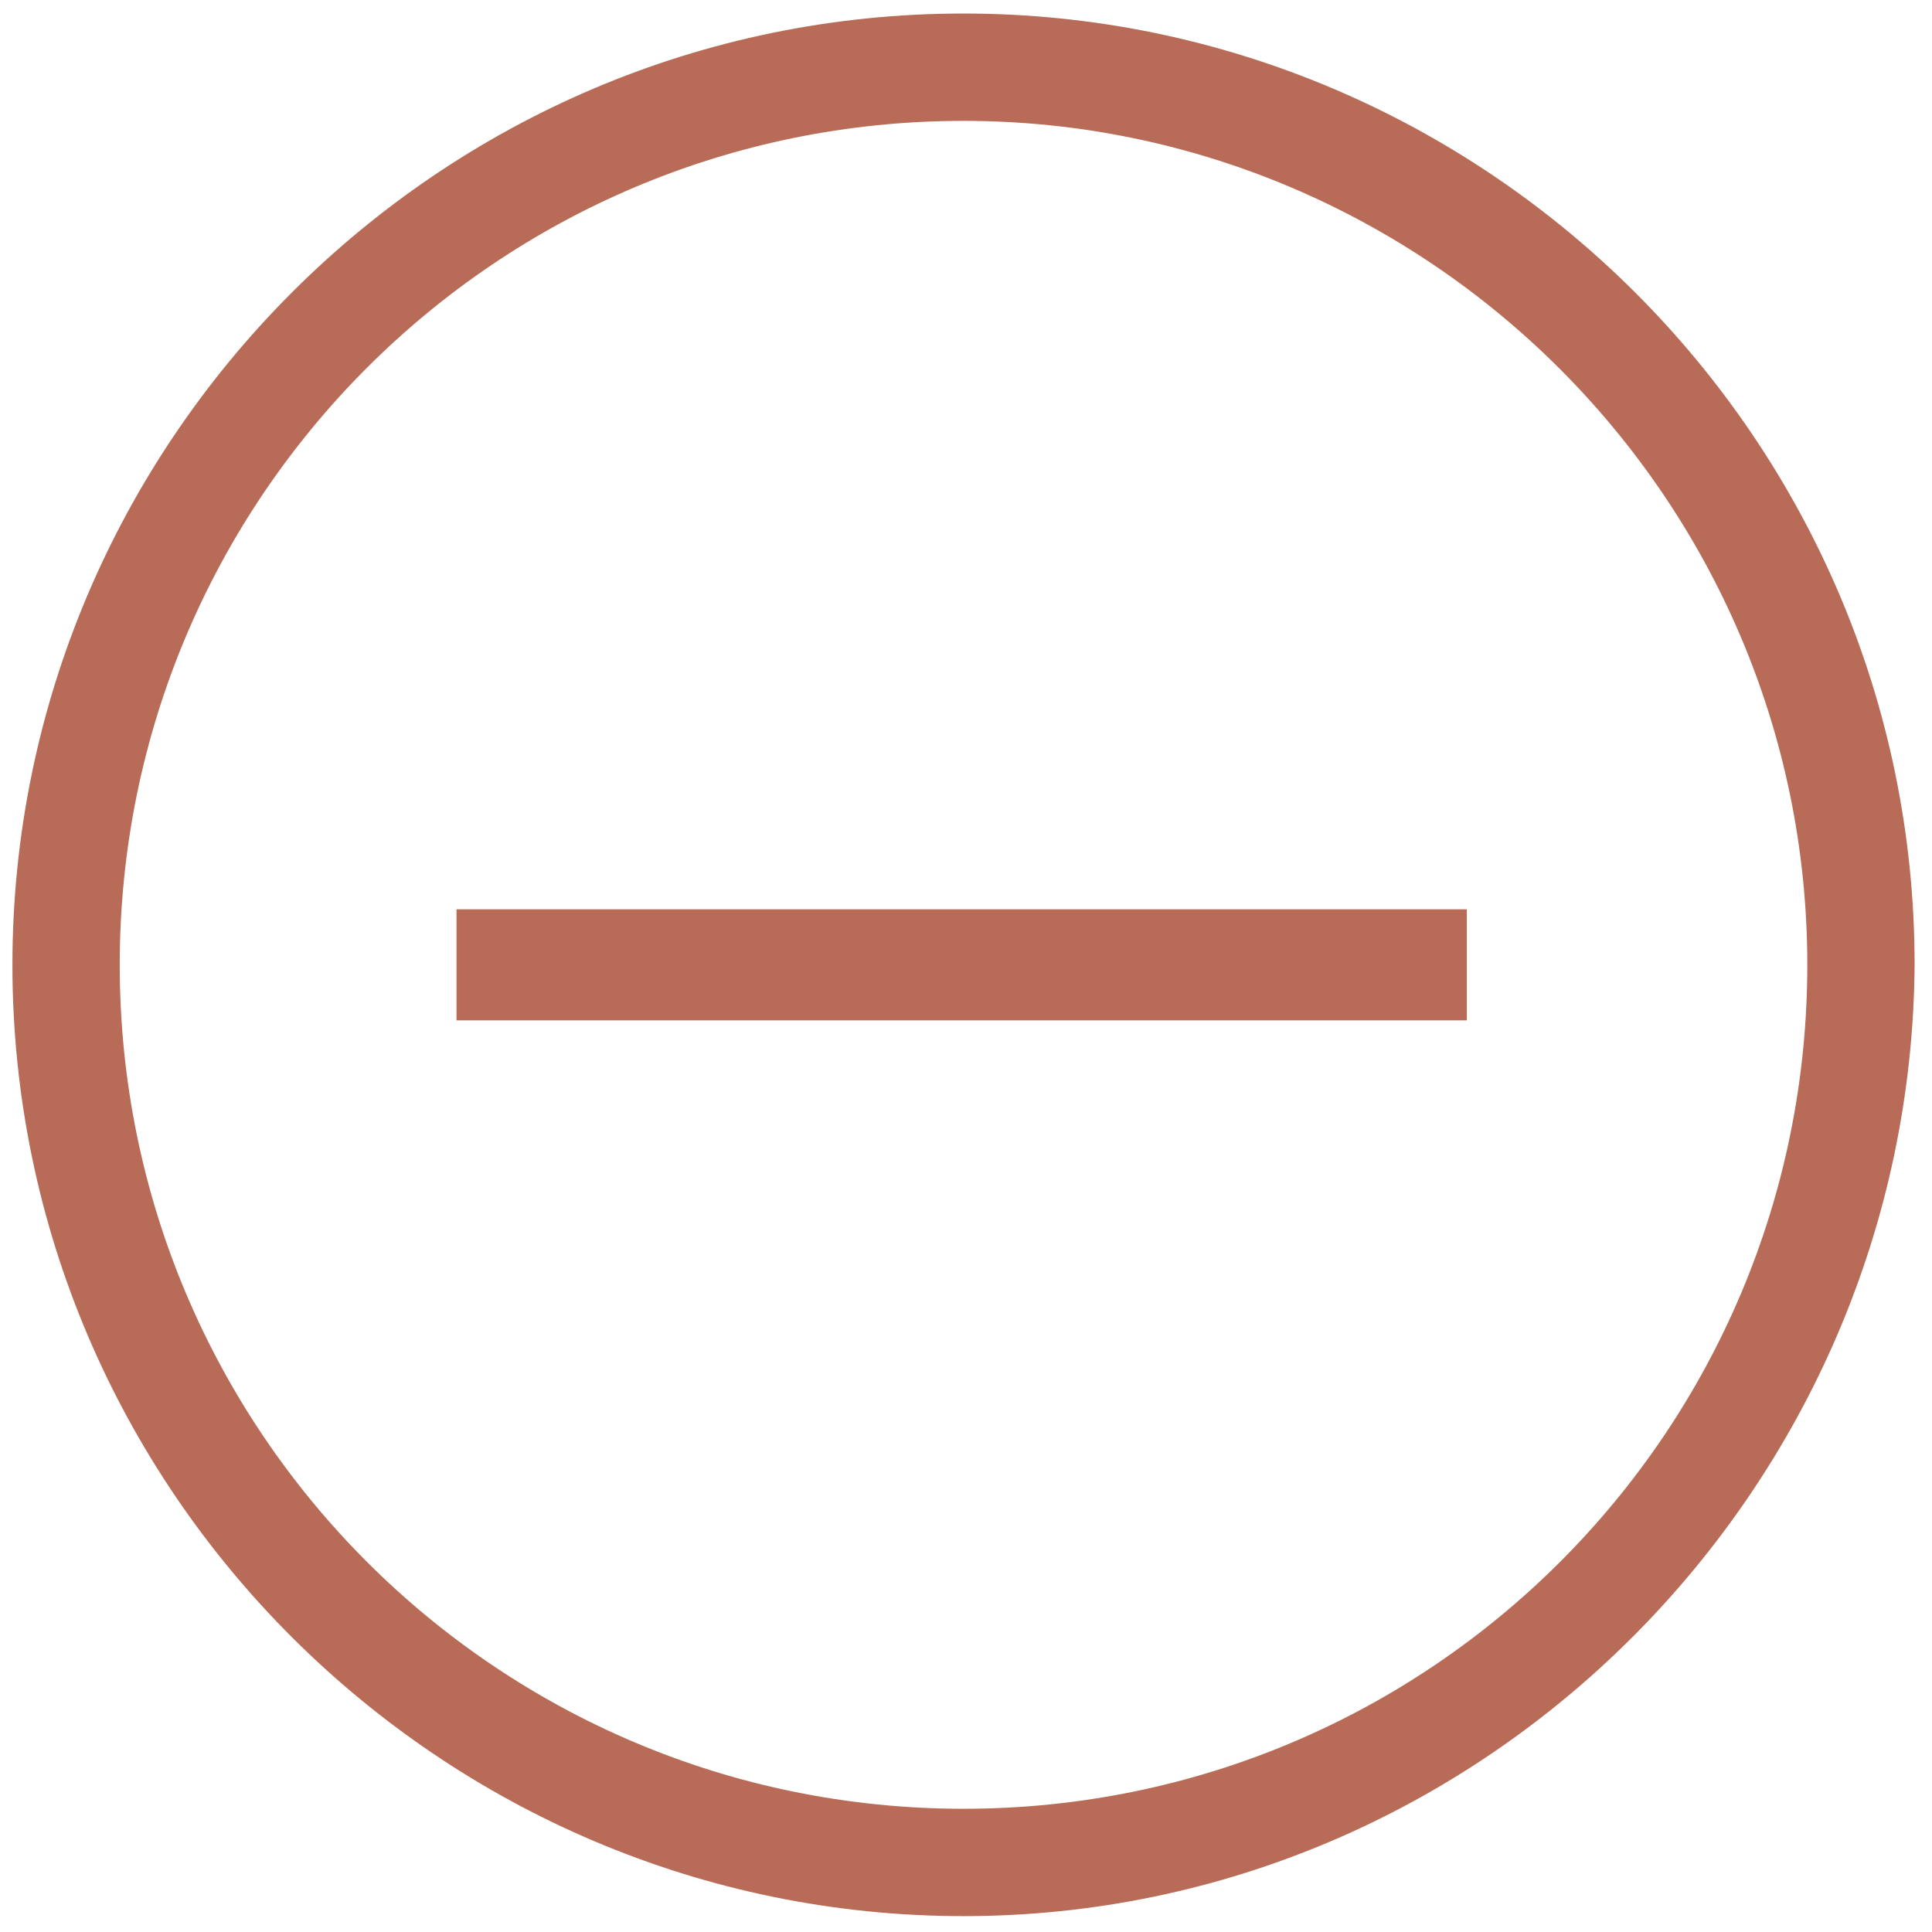 <svg width="105" height="105" viewBox="0 0 105 105" fill="none" xmlns="http://www.w3.org/2000/svg">
<path d="M52.365 104.137C24.006 104.137 0.675 81.002 0.675 52.436C0.675 24.071 23.805 0.735 52.365 0.735C80.724 0.735 104.055 23.87 104.055 52.436C103.854 80.801 80.724 104.137 52.365 104.137ZM52.365 6.569C27.023 6.569 6.507 27.089 6.507 52.436C6.507 77.784 27.023 98.303 52.365 98.303C77.707 98.303 98.223 77.784 98.223 52.436C98.223 27.089 77.506 6.569 52.365 6.569Z" fill="#B86B57"/>
<path d="M79.719 49.419H24.81V55.454H79.719V49.419Z" fill="#B86B57"/>
</svg>

